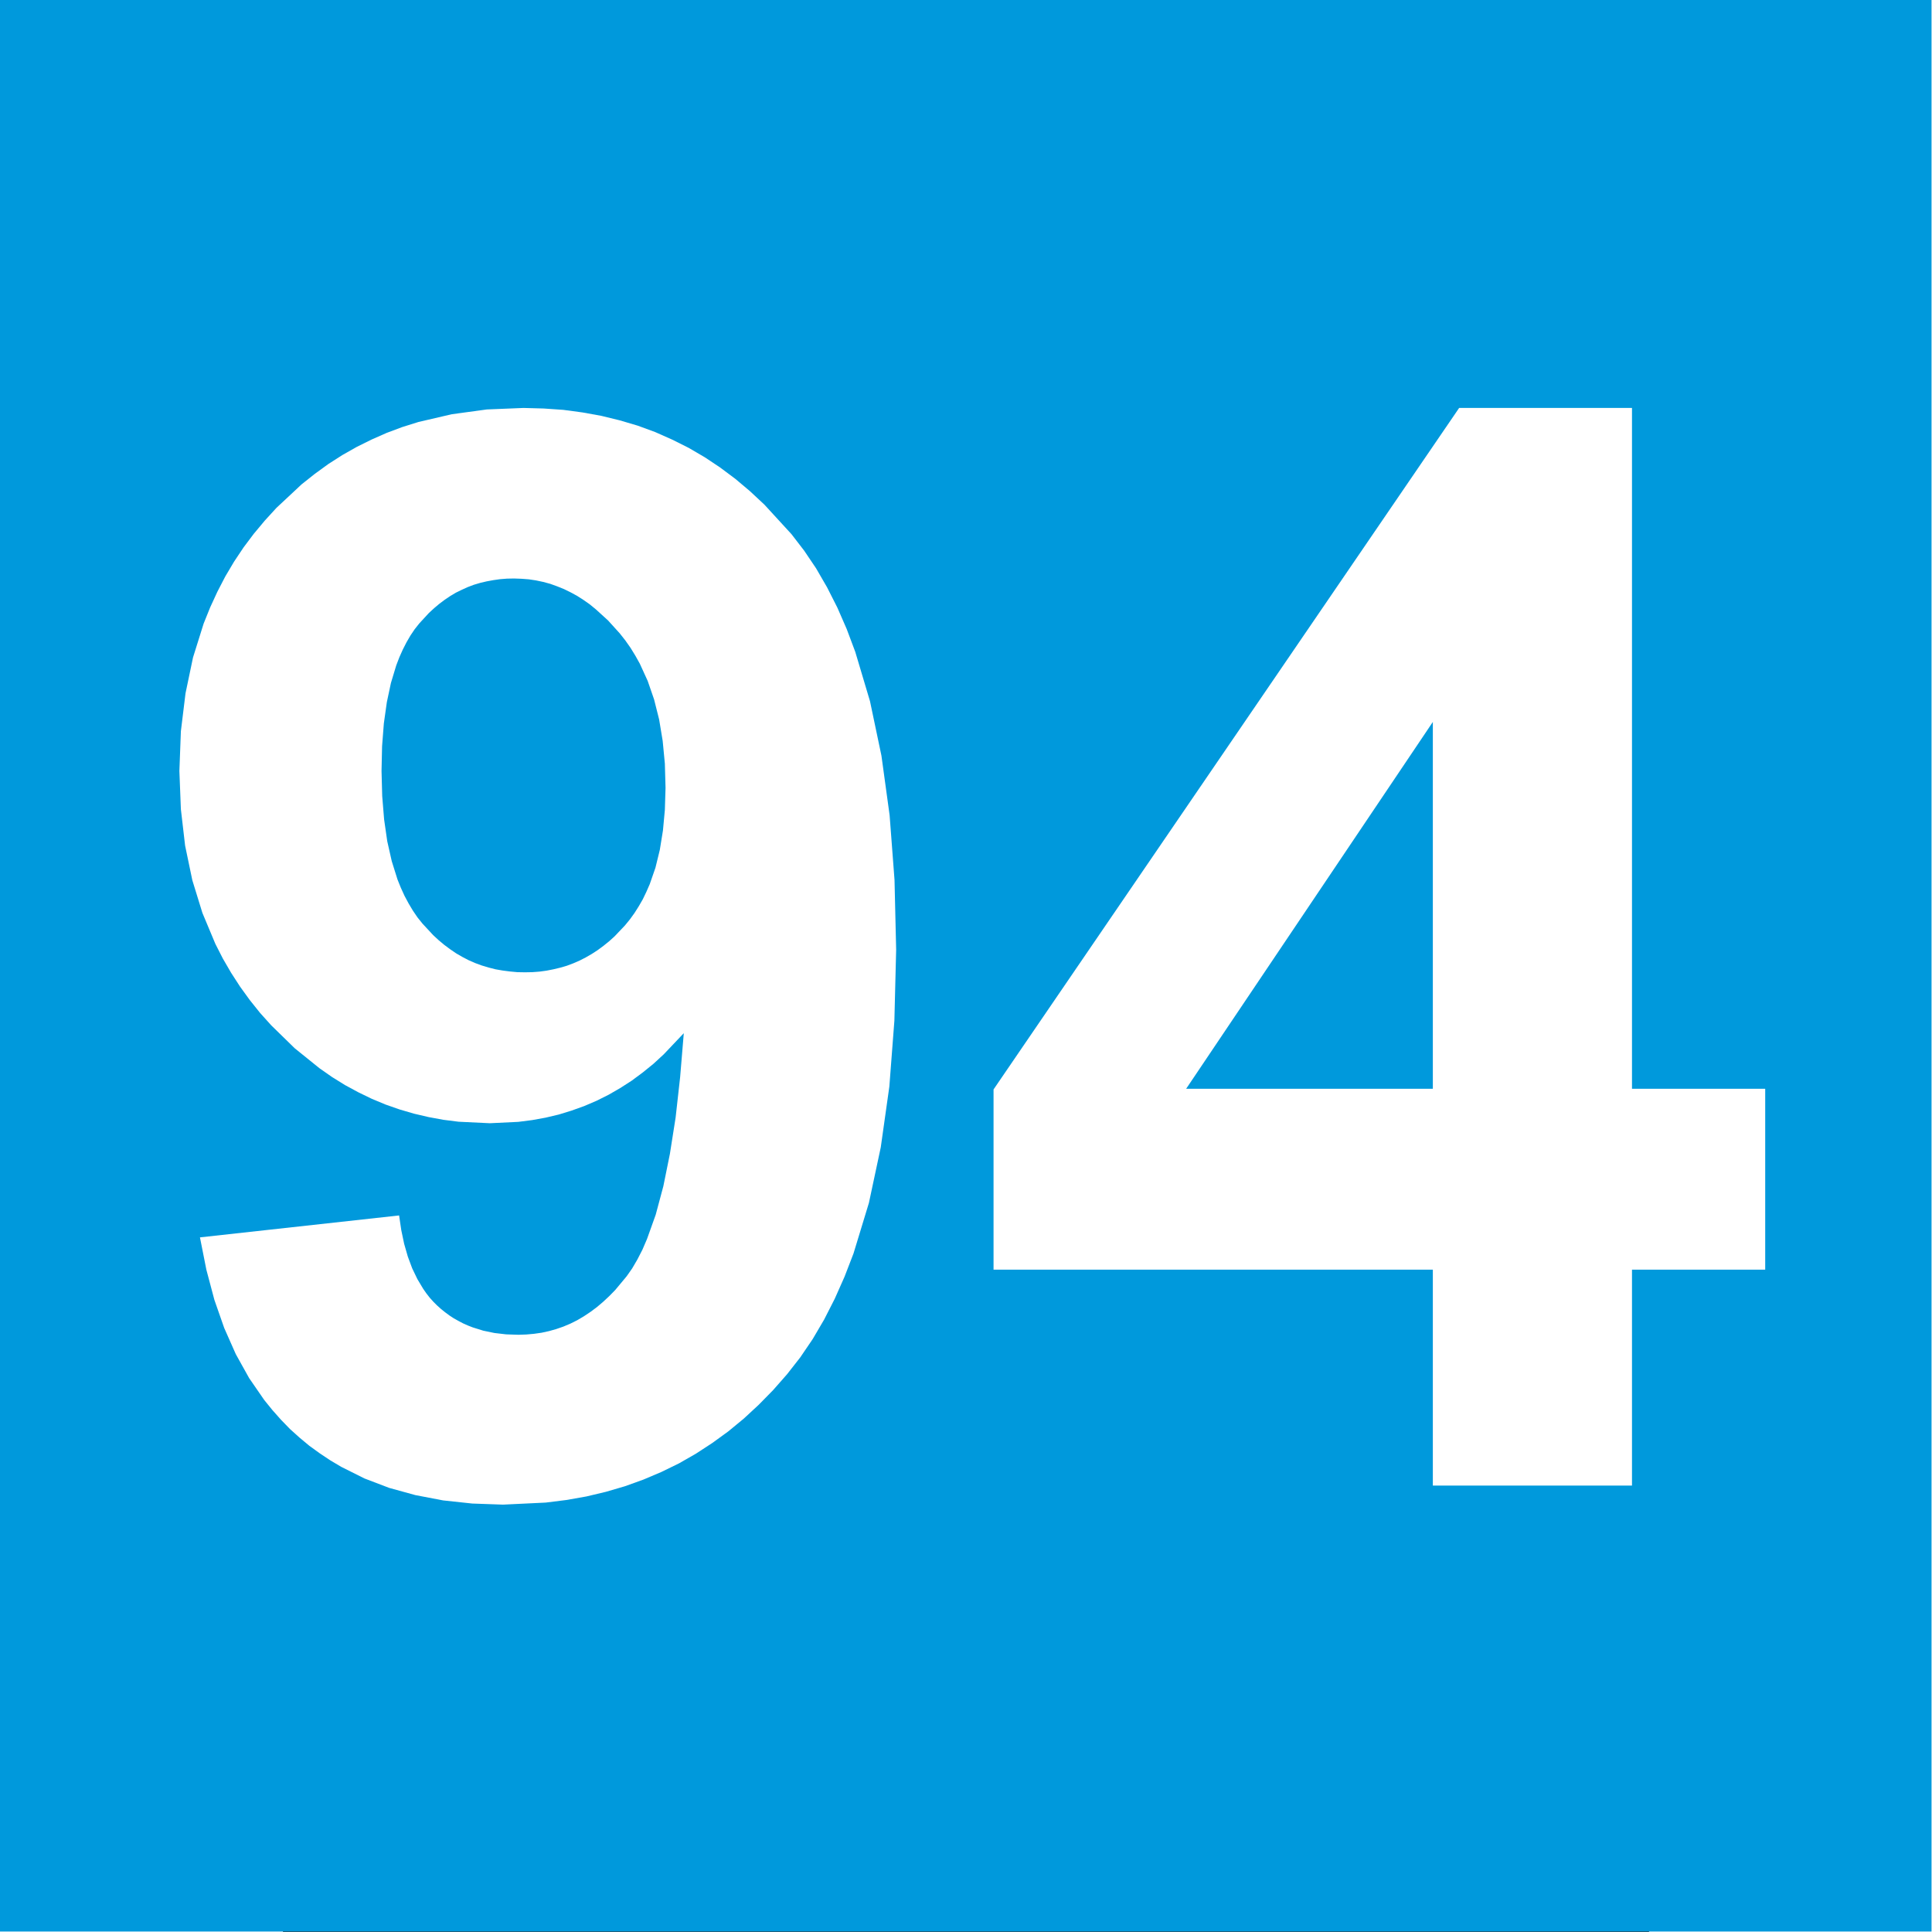 <?xml version="1.0" encoding="UTF-8" standalone="no"?>
<svg
   xmlns:dc="http://purl.org/dc/elements/1.1/"
   xmlns:cc="http://creativecommons.org/ns#"
   xmlns:rdf="http://www.w3.org/1999/02/22-rdf-syntax-ns#"
   xmlns:svg="http://www.w3.org/2000/svg"
   xmlns="http://www.w3.org/2000/svg"
   xmlns:sodipodi="http://sodipodi.sourceforge.net/DTD/sodipodi-0.dtd"
   xmlns:inkscape="http://www.inkscape.org/namespaces/inkscape"
   viewBox="0 0 21000 29700"
   preserveAspectRatio="xMidYMid"
   id="svg2"
   sodipodi:version="0.32"
   inkscape:version="0.46"
   width="1024"
   height="1024"
   sodipodi:docname="Linie 94.svg"
   inkscape:output_extension="org.inkscape.output.svg.inkscape"
   version="1.0"
   style="fill-rule:evenodd">
  <rect x="0" y="0" width="21000" height="29700" fill="#333333" stroke="none"/>
  <defs
     id="defs51">
    <inkscape:perspective
       sodipodi:type="inkscape:persp3d"
       inkscape:vp_x="0 : 526.18109 : 1"
       inkscape:vp_y="0 : 1000 : 0"
       inkscape:vp_z="744.09448 : 526.18109 : 1"
       inkscape:persp3d-origin="372.04724 : 350.78739 : 1"
       id="perspective55" />
  </defs>
  <sodipodi:namedview
     inkscape:window-height="712"
     inkscape:window-width="1024"
     inkscape:pageshadow="2"
     inkscape:pageopacity="0.0"
     guidetolerance="10.0"
     gridtolerance="10.0"
     objecttolerance="10.0"
     borderopacity="1.0"
     bordercolor="#666666"
     pagecolor="#ffffff"
     id="base"
     showgrid="false"
     inkscape:zoom="0.43901235"
     inkscape:cx="372.04724"
     inkscape:cy="526.18109"
     inkscape:window-x="-4"
     inkscape:window-y="-4"
     inkscape:current-layer="svg2" />
  <g
     visibility="visible"
     id="Standard"
     style="visibility:visible">
    <desc
       id="desc5">Master slide</desc>
  </g>
  <g
     visibility="visible"
     id="page9"
     style="visibility:visible"
     transform="matrix(2.094,0,0,2.094,-5060.035,-619.972)">
    <desc
       id="desc8">Slide</desc>
    <g
       id="g10">
      <desc
         id="desc12">Group</desc>
      <g
         id="g14">
        <desc
           id="desc16">Drawing</desc>
        <g
           id="g18">
          <g
             style="fill:#0099dc;stroke:none"
             id="g20">
            <path
               d="M 339,14476 L 339,296 L 14519,296 L 14519,14476 L 339,14476 z"
               id="path22" />
          </g>
          <g
             id="g24" />
        </g>
      </g>
      <g
         id="g26">
        <desc
           id="desc28">Drawing</desc>
        <g
           id="g30">
          <g
             style="fill:#ffffff;stroke:none"
             id="g32">
            <path
               d="M 5225,6080 L 5220,5902 L 5204,5735 L 5178,5578 L 5141,5431 L 5094,5295 L 5036,5168 L 5003,5109 L 4968,5052 L 4930,4998 L 4889,4946 L 4803,4851 L 4714,4770 L 4669,4733 L 4622,4700 L 4575,4670 L 4527,4644 L 4478,4620 L 4428,4600 L 4378,4582 L 4326,4568 L 4274,4557 L 4221,4549 L 4168,4545 L 4113,4543 L 4061,4544 L 4010,4548 L 3961,4555 L 3912,4564 L 3865,4575 L 3818,4589 L 3773,4606 L 3729,4626 L 3686,4647 L 3644,4672 L 3604,4699 L 3564,4729 L 3526,4761 L 3488,4796 L 3417,4873 L 3383,4916 L 3352,4962 L 3323,5012 L 3296,5065 L 3271,5121 L 3248,5181 L 3209,5310 L 3179,5451 L 3157,5607 L 3144,5775 L 3140,5956 L 3145,6141 L 3159,6312 L 3182,6472 L 3215,6618 L 3257,6752 L 3282,6814 L 3309,6873 L 3339,6929 L 3370,6981 L 3404,7031 L 3441,7077 L 3519,7161 L 3559,7198 L 3601,7233 L 3644,7265 L 3688,7295 L 3733,7321 L 3779,7345 L 3827,7366 L 3876,7384 L 3926,7399 L 3977,7412 L 4029,7421 L 4083,7428 L 4137,7433 L 4193,7434 L 4247,7433 L 4300,7429 L 4351,7422 L 4402,7412 L 4452,7400 L 4500,7386 L 4548,7368 L 4594,7348 L 4639,7325 L 4684,7299 L 4727,7271 L 4769,7240 L 4810,7207 L 4850,7171 L 4927,7090 L 4963,7046 L 4997,6999 L 5028,6950 L 5058,6898 L 5084,6844 L 5109,6787 L 5151,6666 L 5183,6535 L 5206,6393 L 5220,6242 L 5225,6080 z M 1807,9380 L 3269,9219 L 3285,9327 L 3306,9427 L 3333,9521 L 3365,9607 L 3403,9686 L 3446,9758 L 3469,9791 L 3494,9823 L 3520,9852 L 3548,9880 L 3577,9906 L 3607,9930 L 3638,9953 L 3670,9974 L 3704,9993 L 3738,10011 L 3774,10027 L 3810,10041 L 3887,10065 L 3969,10082 L 4055,10092 L 4145,10095 L 4203,10093 L 4259,10088 L 4315,10080 L 4370,10068 L 4423,10053 L 4475,10035 L 4527,10013 L 4577,9988 L 4626,9959 L 4674,9927 L 4721,9892 L 4767,9853 L 4812,9811 L 4856,9766 L 4940,9665 L 4980,9608 L 5018,9543 L 5055,9471 L 5089,9392 L 5153,9213 L 5209,9004 L 5257,8767 L 5299,8500 L 5332,8205 L 5359,7881 L 5212,8036 L 5136,8106 L 5057,8170 L 4976,8230 L 4892,8284 L 4807,8333 L 4719,8377 L 4628,8416 L 4536,8449 L 4442,8478 L 4345,8501 L 4246,8519 L 4144,8532 L 3935,8542 L 3706,8531 L 3595,8517 L 3486,8497 L 3379,8472 L 3273,8441 L 3170,8405 L 3069,8363 L 2970,8315 L 2872,8262 L 2777,8203 L 2684,8138 L 2503,7992 L 2331,7824 L 2249,7733 L 2173,7638 L 2102,7540 L 2036,7438 L 1975,7333 L 1920,7225 L 1825,6998 L 1751,6758 L 1698,6504 L 1667,6237 L 1656,5956 L 1667,5664 L 1701,5386 L 1756,5123 L 1834,4874 L 1882,4755 L 1935,4640 L 1993,4528 L 2057,4420 L 2127,4315 L 2202,4215 L 2283,4118 L 2369,4024 L 2553,3852 L 2650,3775 L 2749,3703 L 2852,3637 L 2958,3577 L 3067,3523 L 3178,3474 L 3293,3431 L 3411,3394 L 3656,3337 L 3913,3302 L 4182,3291 L 4330,3295 L 4475,3305 L 4616,3324 L 4754,3349 L 4889,3382 L 5021,3421 L 5149,3468 L 5273,3523 L 5395,3584 L 5513,3653 L 5627,3729 L 5738,3812 L 5846,3903 L 5951,4001 L 6150,4218 L 6243,4339 L 6330,4468 L 6411,4608 L 6486,4756 L 6555,4914 L 6618,5082 L 6726,5444 L 6810,5844 L 6870,6281 L 6906,6756 L 6918,7268 L 6905,7789 L 6868,8273 L 6805,8719 L 6718,9127 L 6605,9498 L 6539,9669 L 6467,9831 L 6389,9984 L 6305,10127 L 6214,10261 L 6117,10385 L 6015,10501 L 5909,10609 L 5800,10710 L 5686,10804 L 5569,10889 L 5448,10968 L 5324,11039 L 5195,11102 L 5063,11158 L 4927,11207 L 4787,11248 L 4644,11282 L 4497,11308 L 4345,11327 L 4032,11342 L 3806,11334 L 3592,11311 L 3388,11272 L 3196,11219 L 3015,11150 L 2845,11065 L 2764,11017 L 2686,10965 L 2610,10910 L 2538,10850 L 2468,10787 L 2402,10719 L 2339,10648 L 2279,10574 L 2168,10413 L 2070,10237 L 1985,10045 L 1913,9839 L 1854,9617 L 1807,9380 z"
               id="path34" />
          </g>
          <g
             id="g36" />
        </g>
      </g>
      <g
         id="g38">
        <desc
           id="desc40">Drawing</desc>
        <g
           id="g42">
          <g
             style="fill:#ffffff;stroke:none"
             id="g44">
            <path
               d="M 10858,8289 L 10858,5596 L 9047,8289 L 10858,8289 z M 10858,11202 L 10858,9617 L 7633,9617 L 7633,8294 L 11051,3291 L 12320,3291 L 12320,8289 L 13298,8289 L 13298,9617 L 12320,9617 L 12320,11202 L 10858,11202 z"
               id="path46" />
          </g>
          <g
             id="g48" />
        </g>
      </g>
    </g>
  </g>
</svg>
